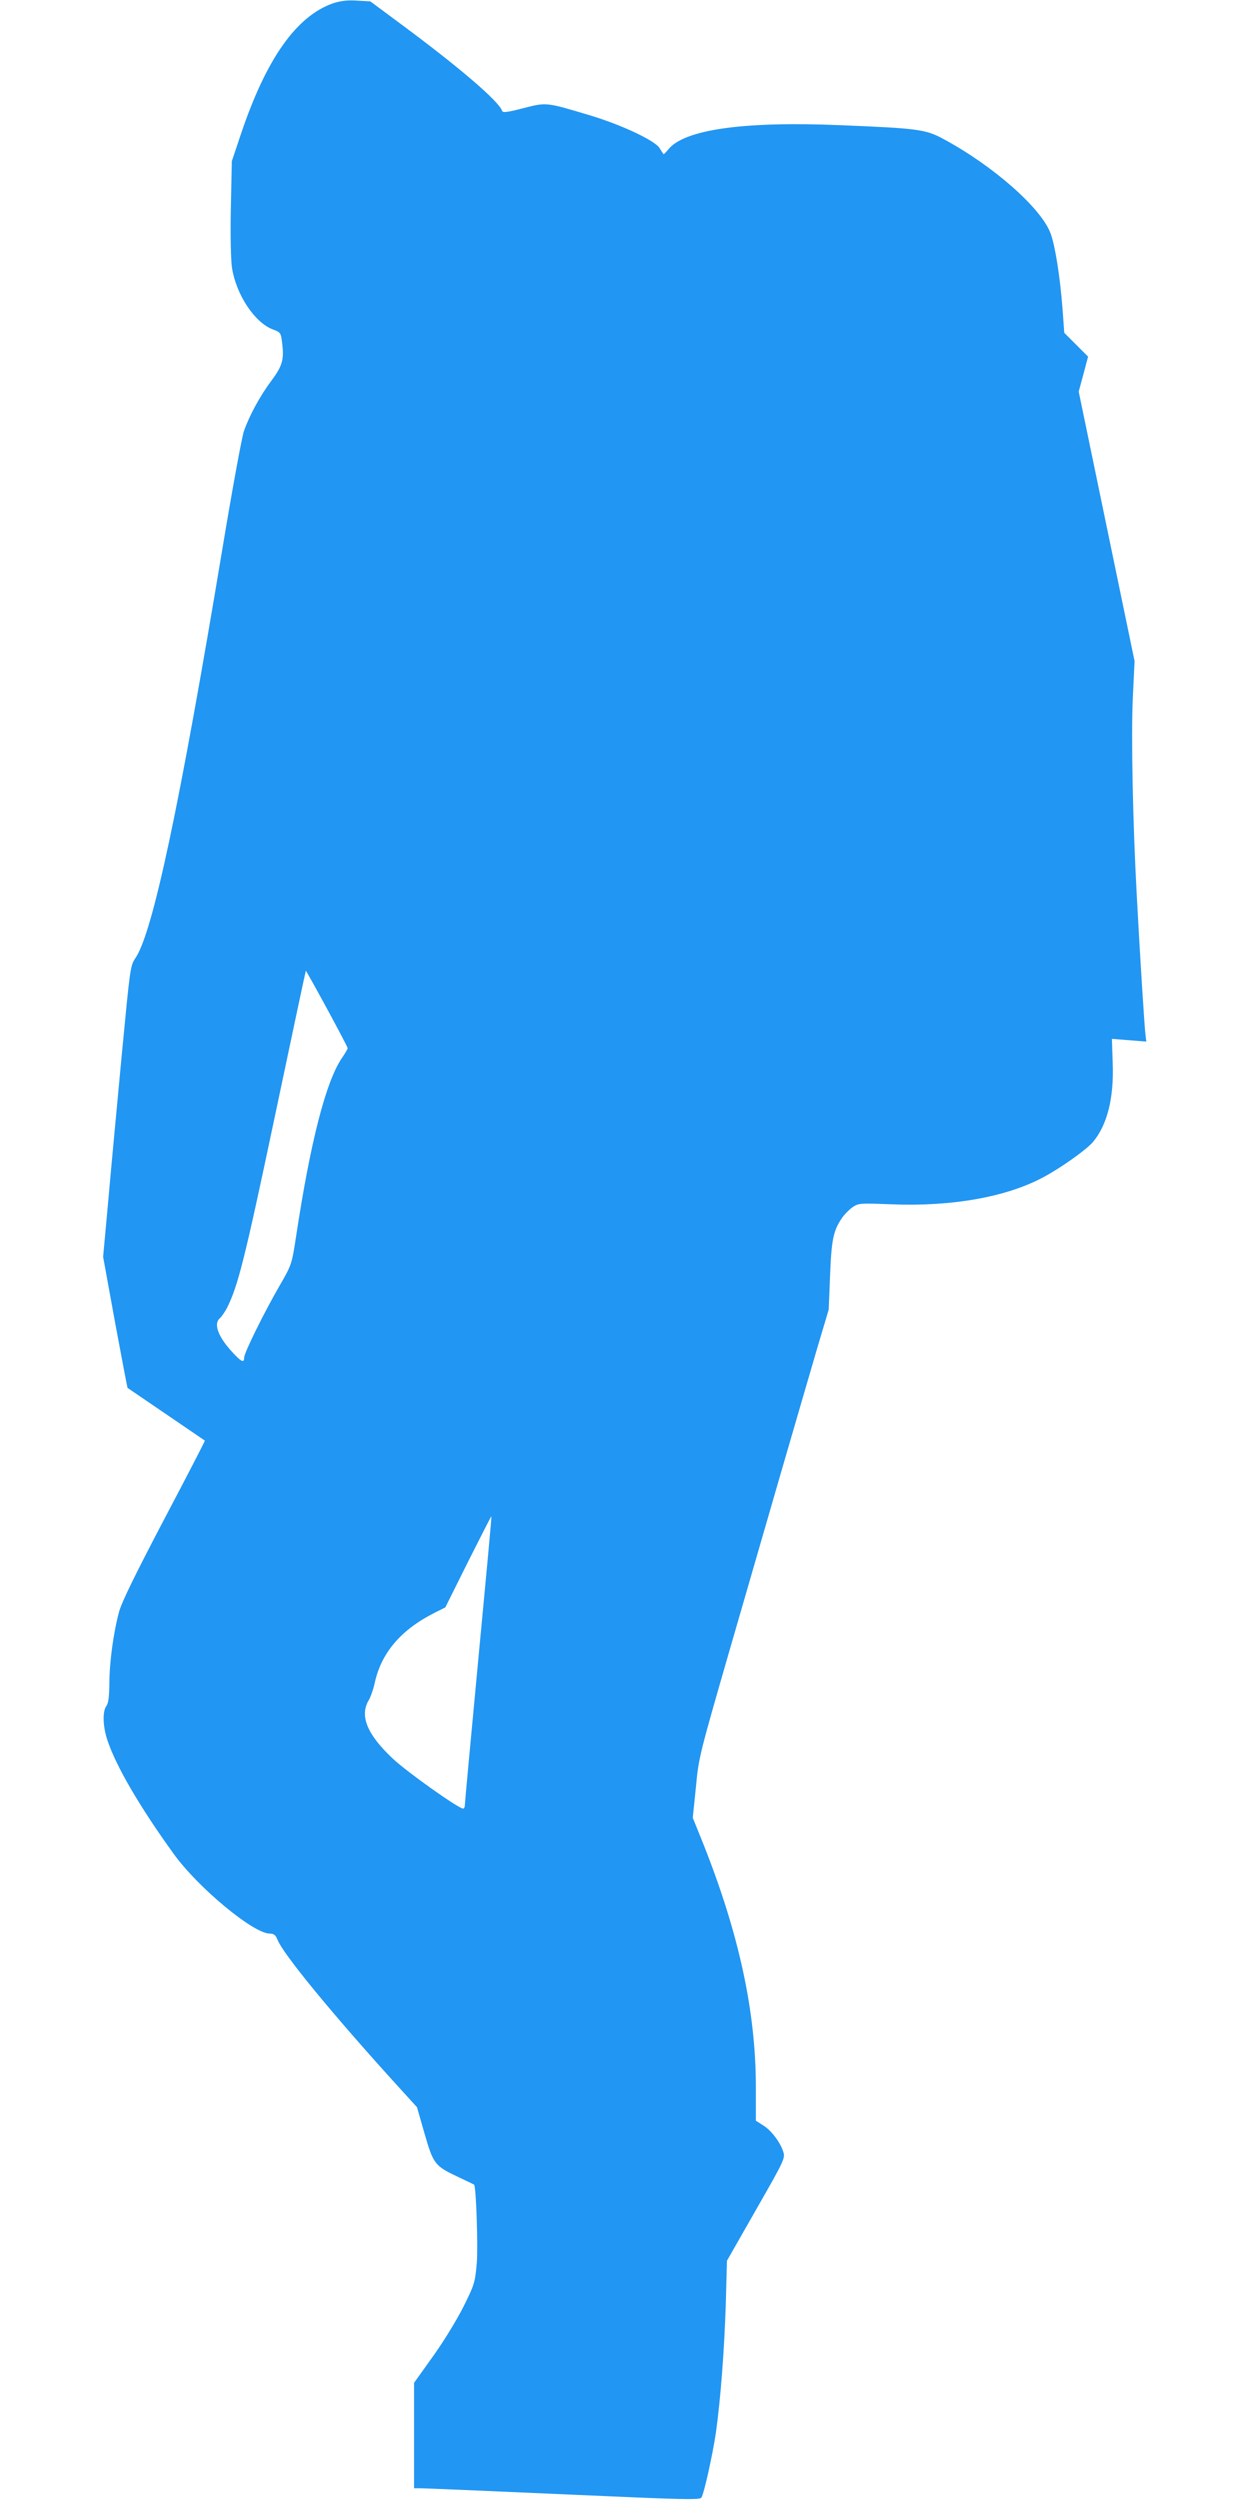<?xml version="1.0" standalone="no"?>
<!DOCTYPE svg PUBLIC "-//W3C//DTD SVG 20010904//EN"
 "http://www.w3.org/TR/2001/REC-SVG-20010904/DTD/svg10.dtd">
<svg version="1.0" xmlns="http://www.w3.org/2000/svg"
 width="640pt" height="1280pt" viewBox="0 0 640 1280"
 preserveAspectRatio="xMidYMid meet">
<g transform="translate(0,1280) scale(0.1,-0.1)"
fill="#2196f3" stroke="none">
<path d="M1702 12782 c-186 -67 -339 -284 -468 -667 l-47 -140 -5 -240 c-3
-145 0 -267 6 -308 22 -136 115 -277 207 -313 43 -16 43 -17 50 -74 10 -82 0
-115 -56 -190 -57 -76 -112 -177 -140 -257 -11 -32 -60 -300 -109 -595 -221
-1328 -358 -1974 -447 -2104 -26 -38 -27 -51 -69 -489 -23 -247 -55 -583 -69
-745 l-27 -295 61 -335 c34 -184 63 -335 64 -336 3 -2 392 -267 396 -270 1 -2
-92 -182 -208 -402 -148 -282 -216 -421 -231 -473 -29 -107 -50 -260 -50 -369
-1 -68 -5 -101 -15 -114 -21 -28 -19 -106 6 -179 44 -131 165 -339 337 -577
124 -173 409 -410 493 -410 21 0 30 -7 40 -32 30 -74 273 -370 585 -715 l129
-142 39 -136 c45 -156 52 -165 176 -223 41 -20 76 -36 77 -37 11 -6 21 -319
14 -404 -9 -99 -12 -109 -70 -225 -34 -67 -103 -180 -156 -253 l-95 -133 0
-270 0 -270 31 0 c30 0 376 -15 1083 -46 285 -12 351 -12 357 -2 14 22 57 217
74 330 24 170 43 416 51 659 l6 224 150 263 c146 255 149 263 138 296 -16 49
-62 110 -104 135 l-36 23 0 172 c0 386 -86 783 -267 1240 l-56 139 16 156 c14
152 19 169 165 676 83 286 205 709 272 940 67 231 149 512 182 625 l61 205 7
175 c7 183 17 230 61 294 12 18 37 43 54 55 31 21 38 21 196 15 315 -13 598
38 787 142 89 48 216 139 248 177 73 87 108 225 101 405 l-4 123 88 -7 88 -7
-4 34 c-5 35 -28 399 -45 719 -20 368 -29 814 -20 1005 l9 190 -143 690 -143
690 24 89 24 90 -61 61 -61 61 -9 125 c-13 167 -38 322 -61 384 -48 130 -296
348 -550 484 -90 49 -133 54 -525 70 -497 21 -802 -22 -883 -125 -12 -15 -23
-25 -24 -23 -2 2 -11 16 -20 31 -25 39 -193 118 -355 167 -227 68 -223 68
-343 37 -81 -21 -105 -24 -108 -14 -16 49 -219 223 -516 443 l-159 118 -71 4
c-51 3 -84 -2 -123 -15z m-28 -5146 c58 -107 106 -198 106 -203 0 -4 -14 -28
-30 -51 -82 -121 -161 -431 -234 -912 -22 -144 -23 -146 -84 -252 -80 -138
-182 -345 -182 -369 0 -30 -15 -22 -66 34 -69 77 -91 140 -58 168 8 7 25 31
36 52 56 111 91 249 244 975 87 413 159 752 160 752 1 0 50 -87 108 -194z
m775 -3331 c-38 -402 -69 -738 -69 -747 0 -10 -4 -18 -9 -18 -23 0 -287 187
-360 256 -131 123 -171 219 -123 299 10 17 24 57 31 90 34 154 135 272 309
359 l52 26 117 235 c65 129 118 233 119 232 2 -1 -29 -331 -67 -732z"/>
</g>
</svg>
